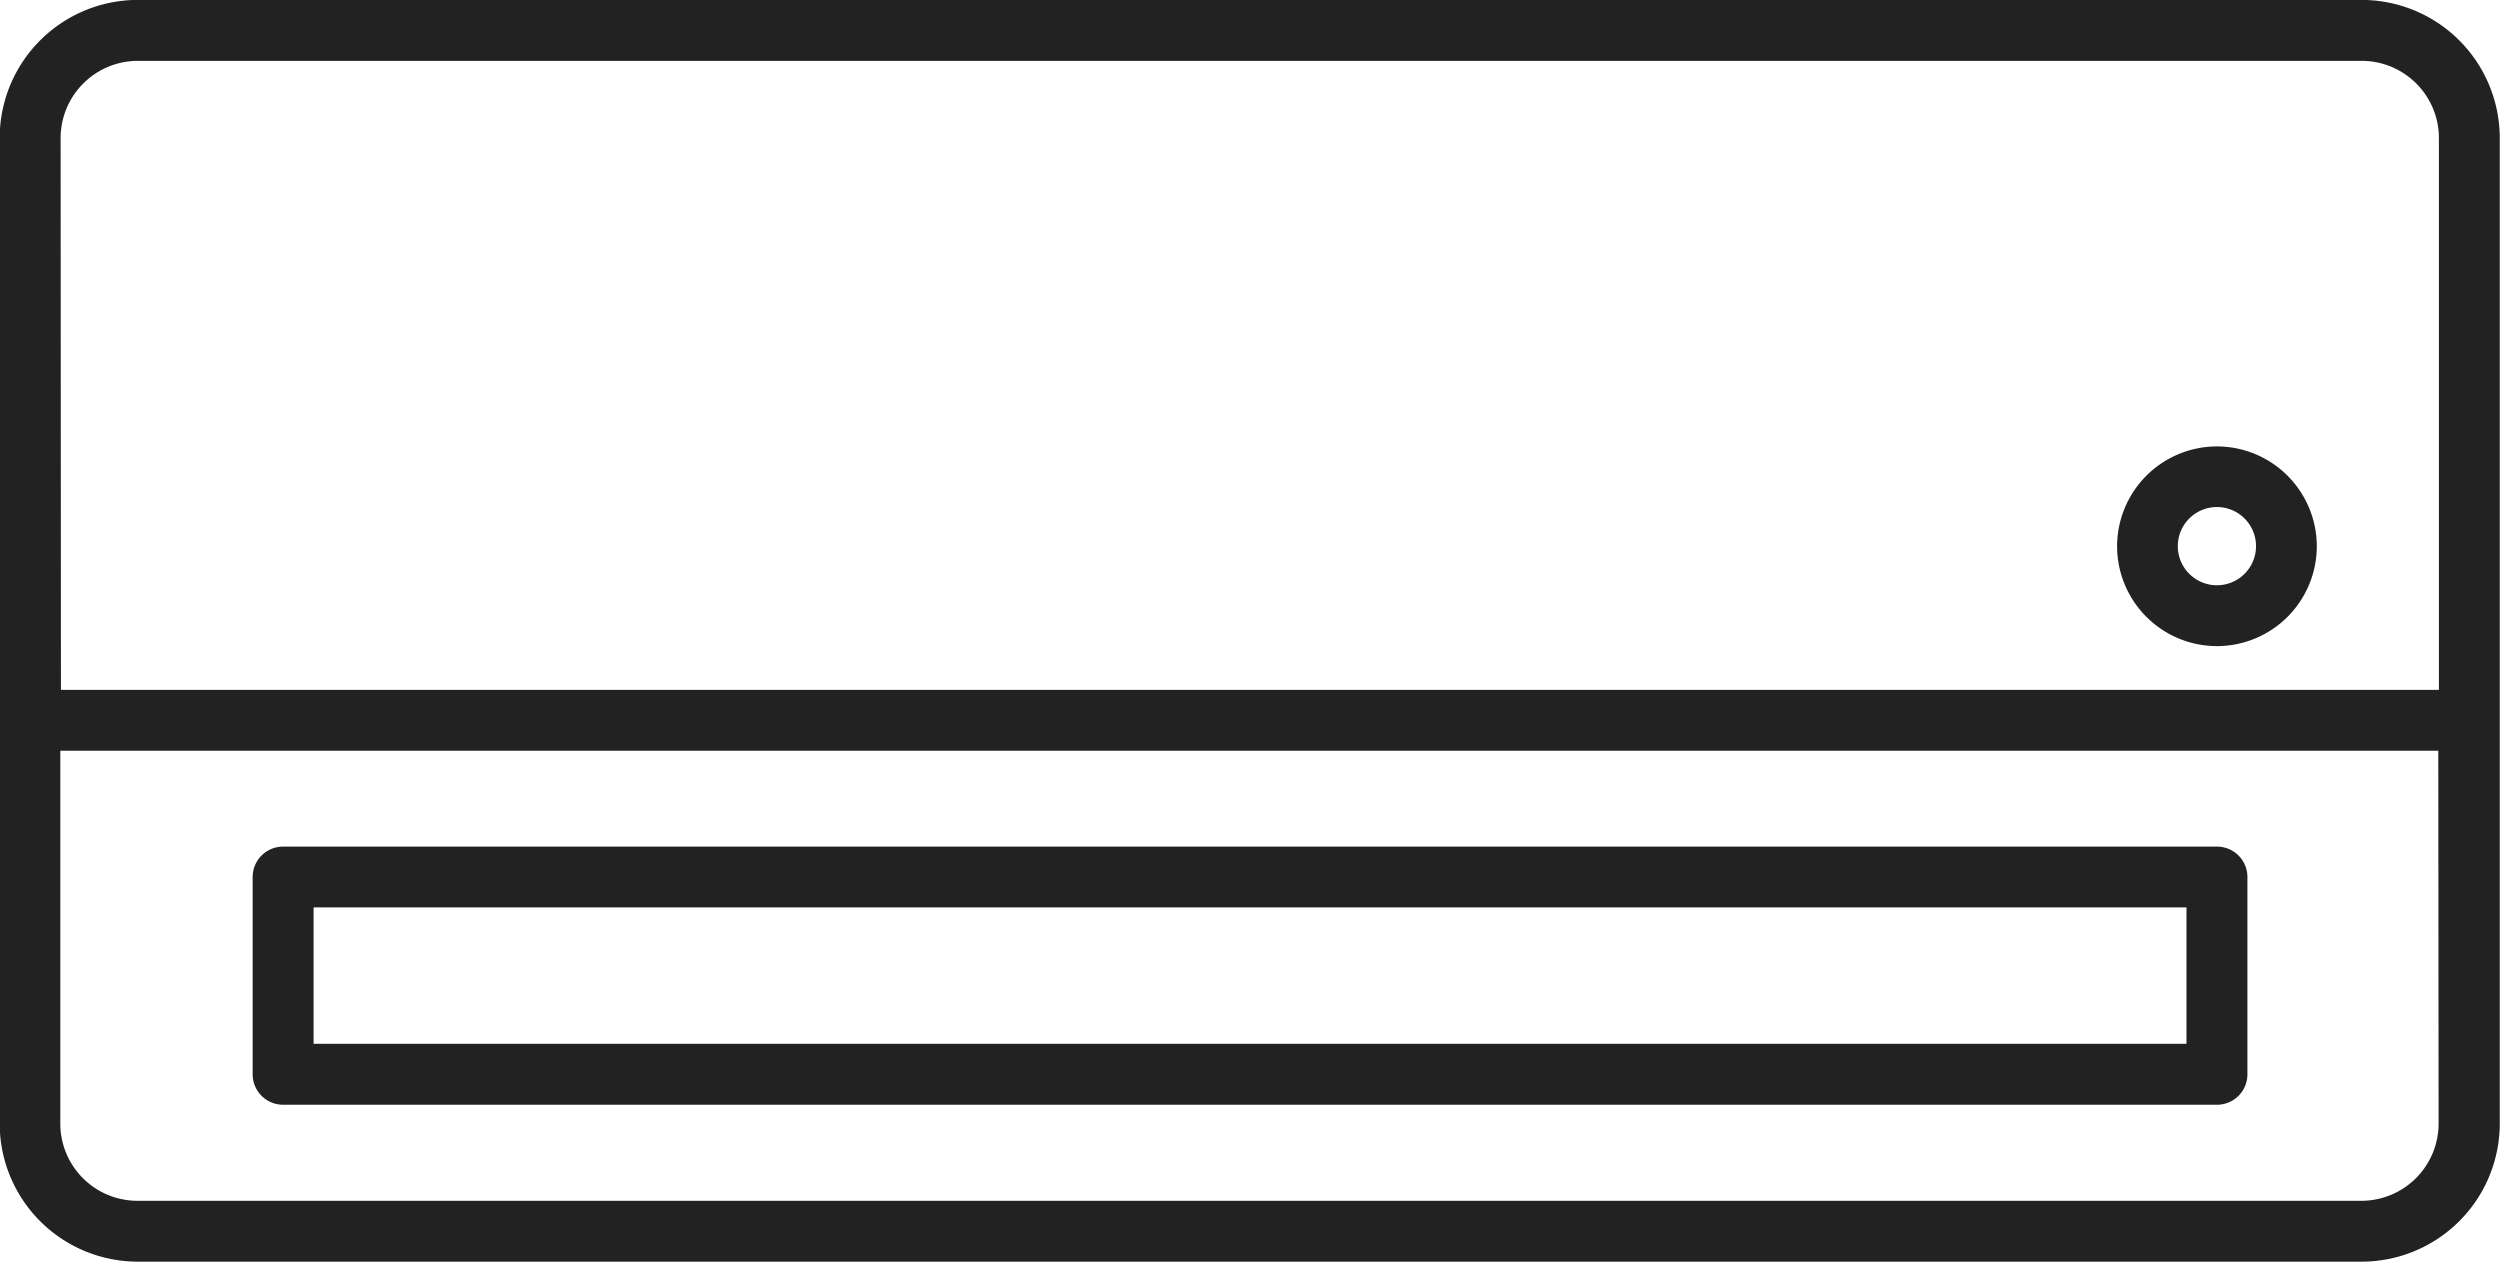 <svg xmlns="http://www.w3.org/2000/svg" width="31.96" height="16.13" viewBox="0 0 31.96 16.13">
  <g id="Group_54875" data-name="Group 54875" transform="translate(-684 -383.656)">
    <g id="Group_54874" data-name="Group 54874" transform="translate(680 383.656)">
      <path id="Path_146483" data-name="Path 146483" d="M4694.2-1997.733v-3.31a1.767,1.767,0,0,0-1.765-1.765h-28.431a1.766,1.766,0,0,0-1.765,1.765v12.6a1.766,1.766,0,0,0,1.765,1.765h28.431a1.767,1.767,0,0,0,1.765-1.765v-8.512m-31.182-4.088a.988.988,0,0,1,.986-.986h28.431a.988.988,0,0,1,.987.986v7.055h-30.4Zm30.4,12.6a.988.988,0,0,1-.987.987h-28.431a.987.987,0,0,1-.986-.987v-4.767h30.4Z" transform="translate(-4658.243 2002.807)" fill="#222"/>
      <path id="Path_146484" data-name="Path 146484" d="M4669.895-1975.173h24.723a.389.389,0,0,0,.389-.389v-2.522a.389.389,0,0,0-.389-.389h-24.723a.389.389,0,0,0-.389.389v2.522A.389.389,0,0,0,4669.895-1975.173Zm.39-2.523h23.943v1.744h-23.943Z" transform="translate(-4662.276 1989.296)" fill="#222"/>
      <path id="Path_146485" data-name="Path 146485" d="M4729.368-1989.975a1.278,1.278,0,0,0-1.276,1.276,1.278,1.278,0,0,0,1.276,1.277,1.278,1.278,0,0,0,1.277-1.277A1.278,1.278,0,0,0,4729.368-1989.975Zm0,1.775a.5.5,0,0,1-.5-.5.5.5,0,0,1,.5-.5.5.5,0,0,1,.5.5A.5.5,0,0,1,4729.368-1988.2Z" transform="translate(-4697.027 1995.682)" fill="#222"/>
    </g>
  </g>
</svg>
